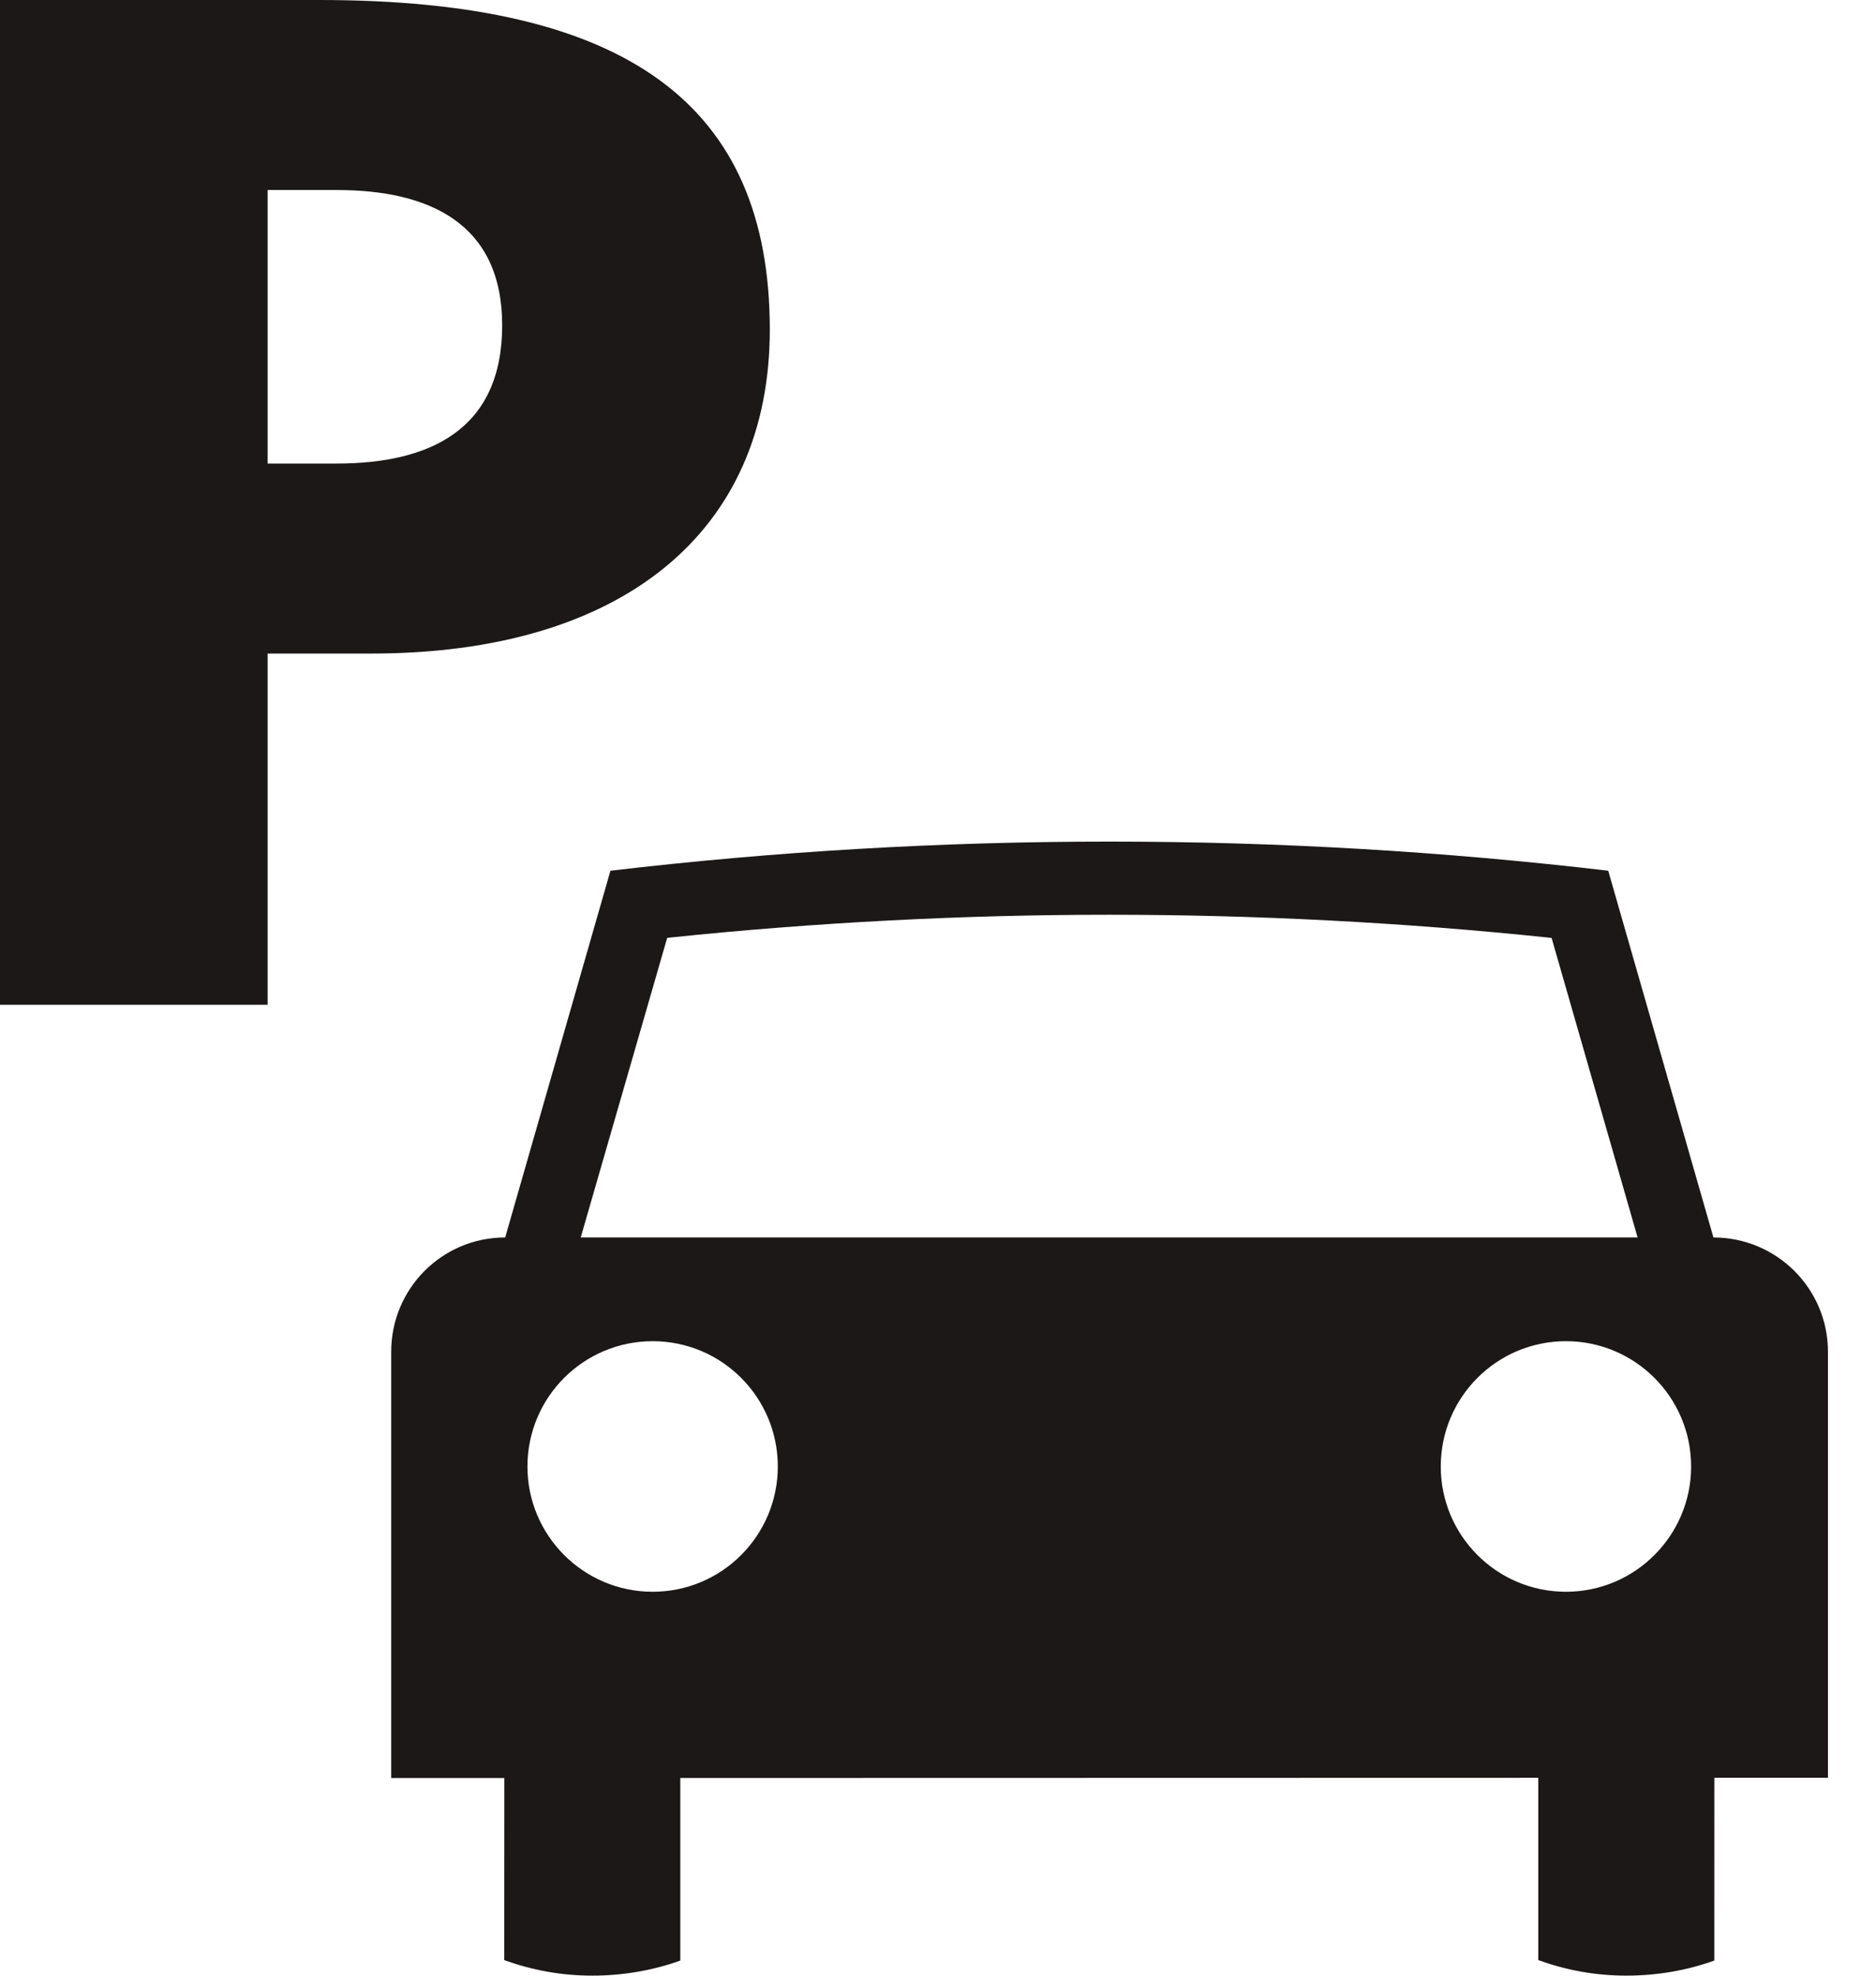 <svg width="38" height="40" viewBox="0 0 38 40" fill="none" xmlns="http://www.w3.org/2000/svg">
<path d="M31.72 32.227C30.319 32.227 29.184 31.09 29.184 29.691C29.184 28.289 30.319 27.154 31.72 27.154C33.118 27.154 34.255 28.289 34.255 29.691C34.255 31.09 33.118 32.227 31.72 32.227ZM13.22 32.227C11.82 32.227 10.684 31.09 10.684 29.691C10.684 28.289 11.82 27.154 13.22 27.154C14.621 27.154 15.755 28.289 15.755 29.691C15.755 31.09 14.621 32.227 13.22 32.227ZM13.514 18.989L13.59 18.98C16.525 18.675 19.513 18.52 22.469 18.52C25.428 18.52 28.416 18.675 31.352 18.981L31.429 18.99L33.171 25.054H11.763L13.514 18.989ZM34.707 25.054L32.576 17.629C29.262 17.239 25.888 17.039 22.47 17.039C19.051 17.039 15.679 17.239 12.365 17.629L10.233 25.054C8.954 25.054 7.924 26.09 7.924 27.369V35.999H10.216L10.214 39.685C10.775 39.887 11.366 39.999 11.998 39.999C12.619 39.999 13.228 39.893 13.78 39.694V35.998L31.159 35.994V39.685C31.721 39.887 32.31 39.999 32.942 39.999C33.564 39.999 34.172 39.893 34.725 39.694L34.726 35.994H37.027V27.369C37.027 26.09 35.987 25.054 34.707 25.054Z" fill="#1C1817"/>
<path d="M5.421 9.385H6.82C8.686 9.385 10.172 8.714 10.172 6.587C10.172 4.517 8.686 3.847 6.82 3.847H5.421V9.385ZM0 0H6.47C12.678 0 15.593 2.099 15.593 6.674C15.593 10.784 12.591 13.232 7.519 13.232H5.421V20.343H0V0Z" fill="#1C1817"/>
</svg>
